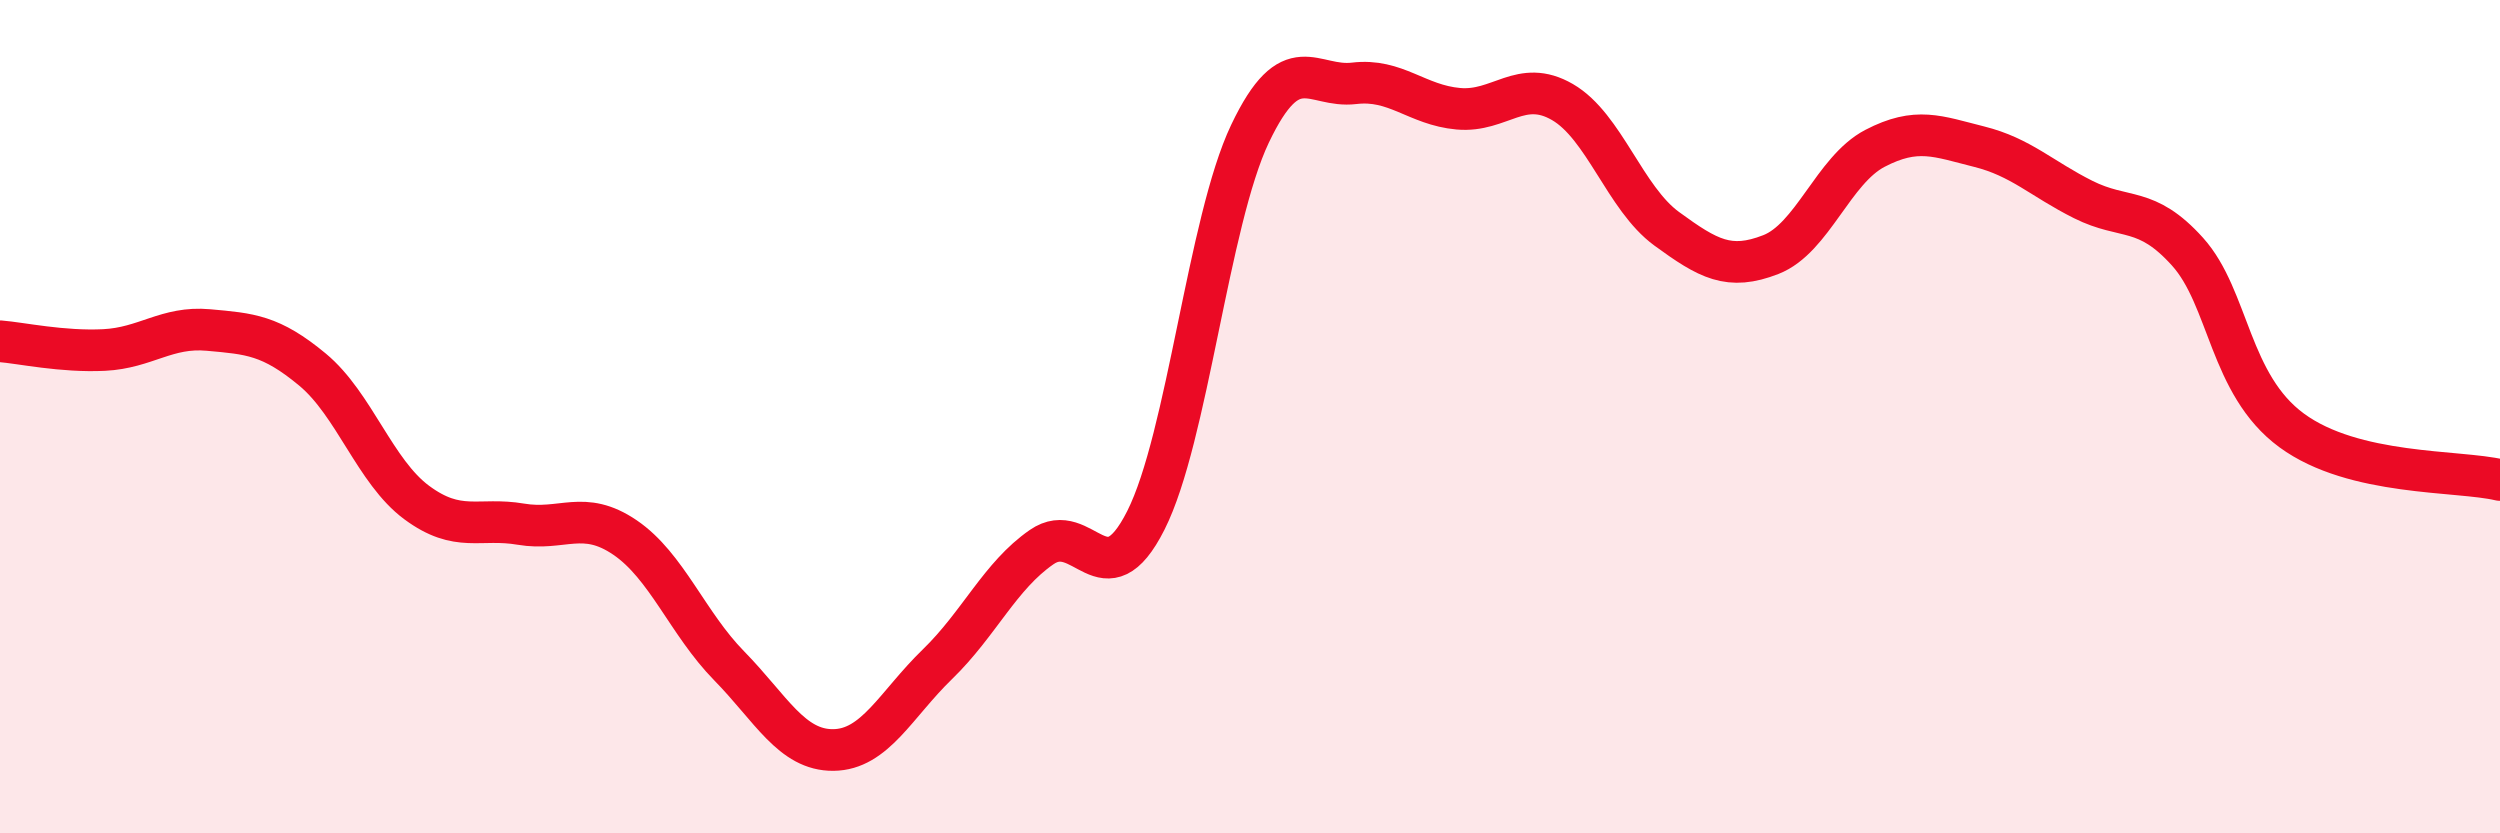 
    <svg width="60" height="20" viewBox="0 0 60 20" xmlns="http://www.w3.org/2000/svg">
      <path
        d="M 0,8.19 C 0.5,8.23 1.5,8.45 2.5,8.4 C 3.5,8.35 4,7.83 5,7.92 C 6,8.01 6.5,8.04 7.5,8.87 C 8.5,9.7 9,11.32 10,12.06 C 11,12.8 11.5,12.41 12.5,12.58 C 13.5,12.75 14,12.22 15,12.9 C 16,13.58 16.5,14.96 17.5,15.98 C 18.5,17 19,18.01 20,18 C 21,17.99 21.5,16.91 22.5,15.94 C 23.5,14.97 24,13.82 25,13.13 C 26,12.44 26.5,14.47 27.5,12.49 C 28.5,10.51 29,5.31 30,3.21 C 31,1.11 31.5,2.12 32.5,2 C 33.5,1.88 34,2.52 35,2.61 C 36,2.7 36.5,1.87 37.5,2.45 C 38.5,3.03 39,4.76 40,5.49 C 41,6.22 41.5,6.5 42.5,6.11 C 43.5,5.72 44,4.08 45,3.56 C 46,3.04 46.5,3.27 47.5,3.52 C 48.5,3.77 49,4.29 50,4.79 C 51,5.29 51.5,4.93 52.5,6.04 C 53.5,7.15 53.5,9.23 55,10.33 C 56.5,11.43 59,11.28 60,11.52L60 20L0 20Z"
        fill="#EB0A25"
        opacity="0.1"
        stroke-linecap="round"
        stroke-linejoin="round"
      />
      <path
        d="M 0,8.19 C 0.5,8.23 1.5,8.45 2.5,8.4 C 3.5,8.35 4,7.83 5,7.92 C 6,8.01 6.5,8.04 7.5,8.87 C 8.5,9.7 9,11.32 10,12.06 C 11,12.8 11.5,12.41 12.5,12.58 C 13.5,12.75 14,12.22 15,12.9 C 16,13.58 16.5,14.96 17.5,15.98 C 18.5,17 19,18.01 20,18 C 21,17.99 21.5,16.91 22.5,15.94 C 23.5,14.97 24,13.82 25,13.13 C 26,12.44 26.5,14.47 27.5,12.49 C 28.5,10.51 29,5.31 30,3.21 C 31,1.11 31.5,2.12 32.5,2 C 33.5,1.88 34,2.52 35,2.61 C 36,2.7 36.5,1.87 37.5,2.45 C 38.5,3.03 39,4.76 40,5.49 C 41,6.22 41.5,6.5 42.5,6.11 C 43.5,5.72 44,4.08 45,3.56 C 46,3.04 46.5,3.27 47.5,3.52 C 48.5,3.77 49,4.29 50,4.79 C 51,5.29 51.5,4.93 52.5,6.04 C 53.5,7.15 53.5,9.23 55,10.33 C 56.5,11.43 59,11.28 60,11.52"
        stroke="#EB0A25"
        stroke-width="1"
        fill="none"
        stroke-linecap="round"
        stroke-linejoin="round"
      />
    </svg>
  